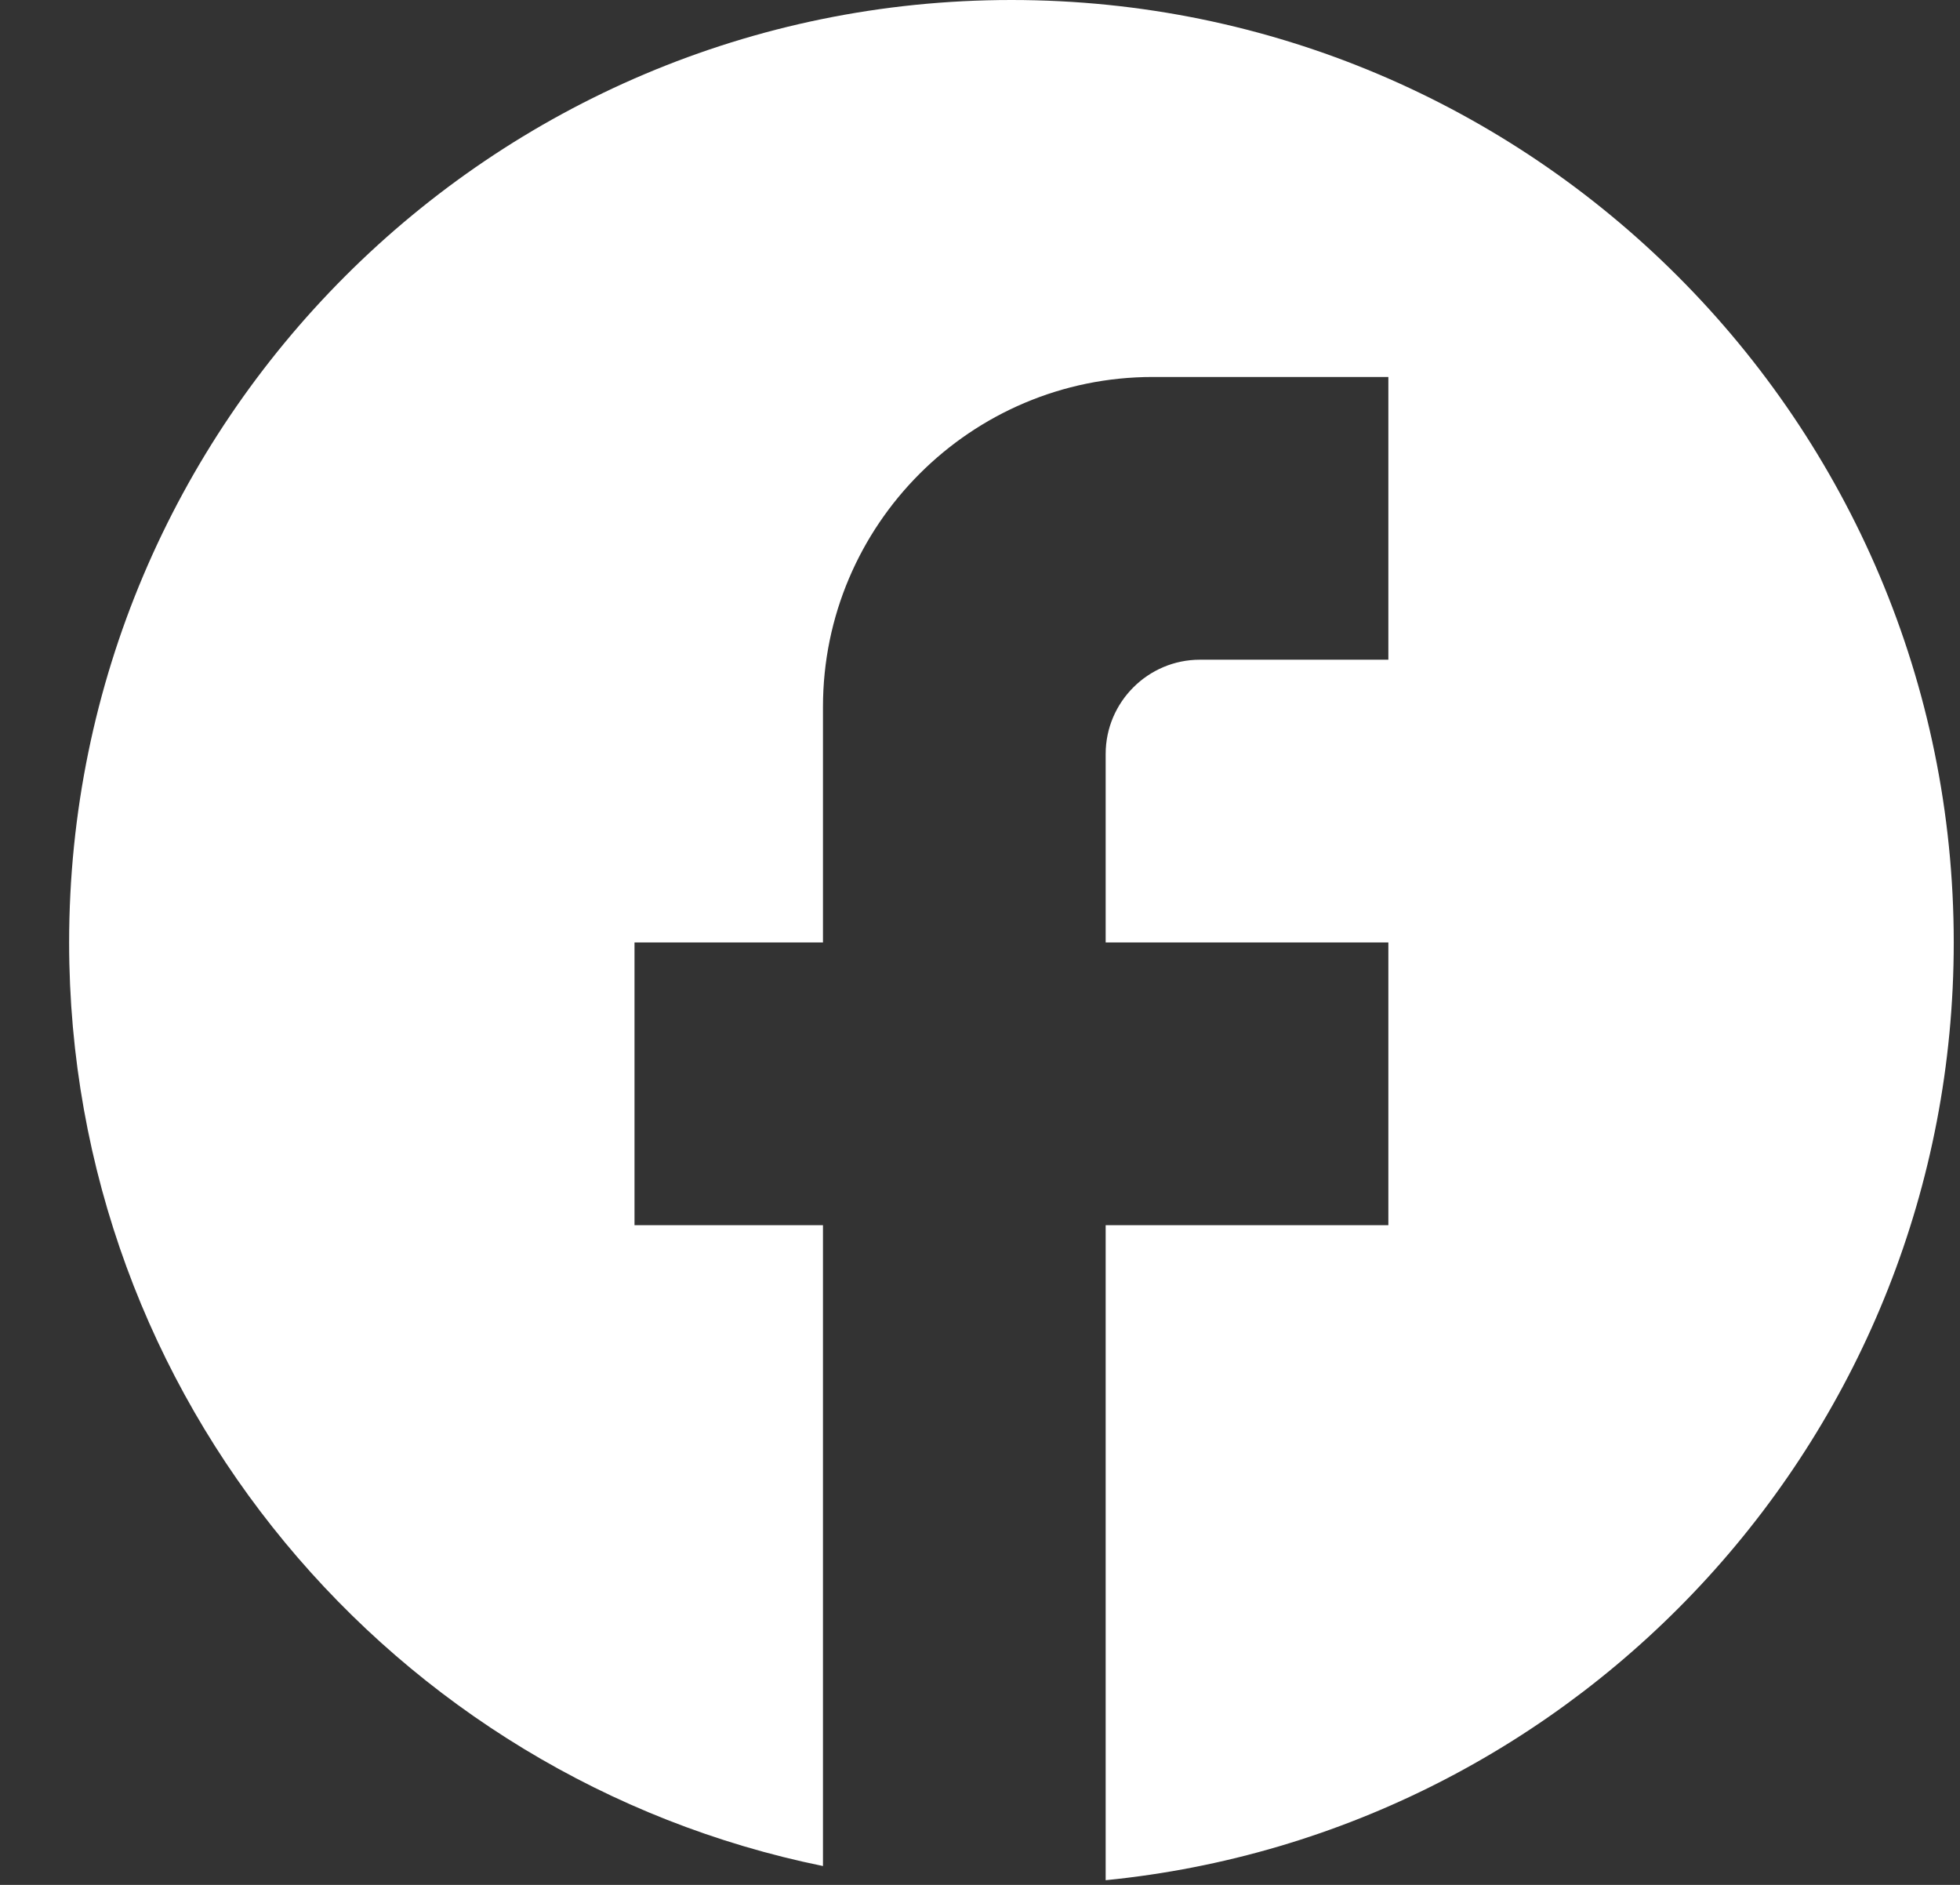 <svg width="26" height="25" viewBox="0 0 26 25" fill="none" xmlns="http://www.w3.org/2000/svg">
<rect x="0" y="0" width="26" height="25" fill="#333333" stroke="none"/>
<path d="M25.917 12.5C25.917 5.6 20.317 0 13.417 0C6.517 0 0.917 5.6 0.917 12.5C0.917 18.55 5.217 23.587 10.917 24.75V16.25H8.417V12.5H10.917V9.375C10.917 6.963 12.879 5 15.292 5H18.417V8.75H15.917C15.229 8.75 14.667 9.312 14.667 10V12.5H18.417V16.25H14.667V24.938C20.979 24.312 25.917 18.988 25.917 12.5Z" fill="white"/>
</svg>
